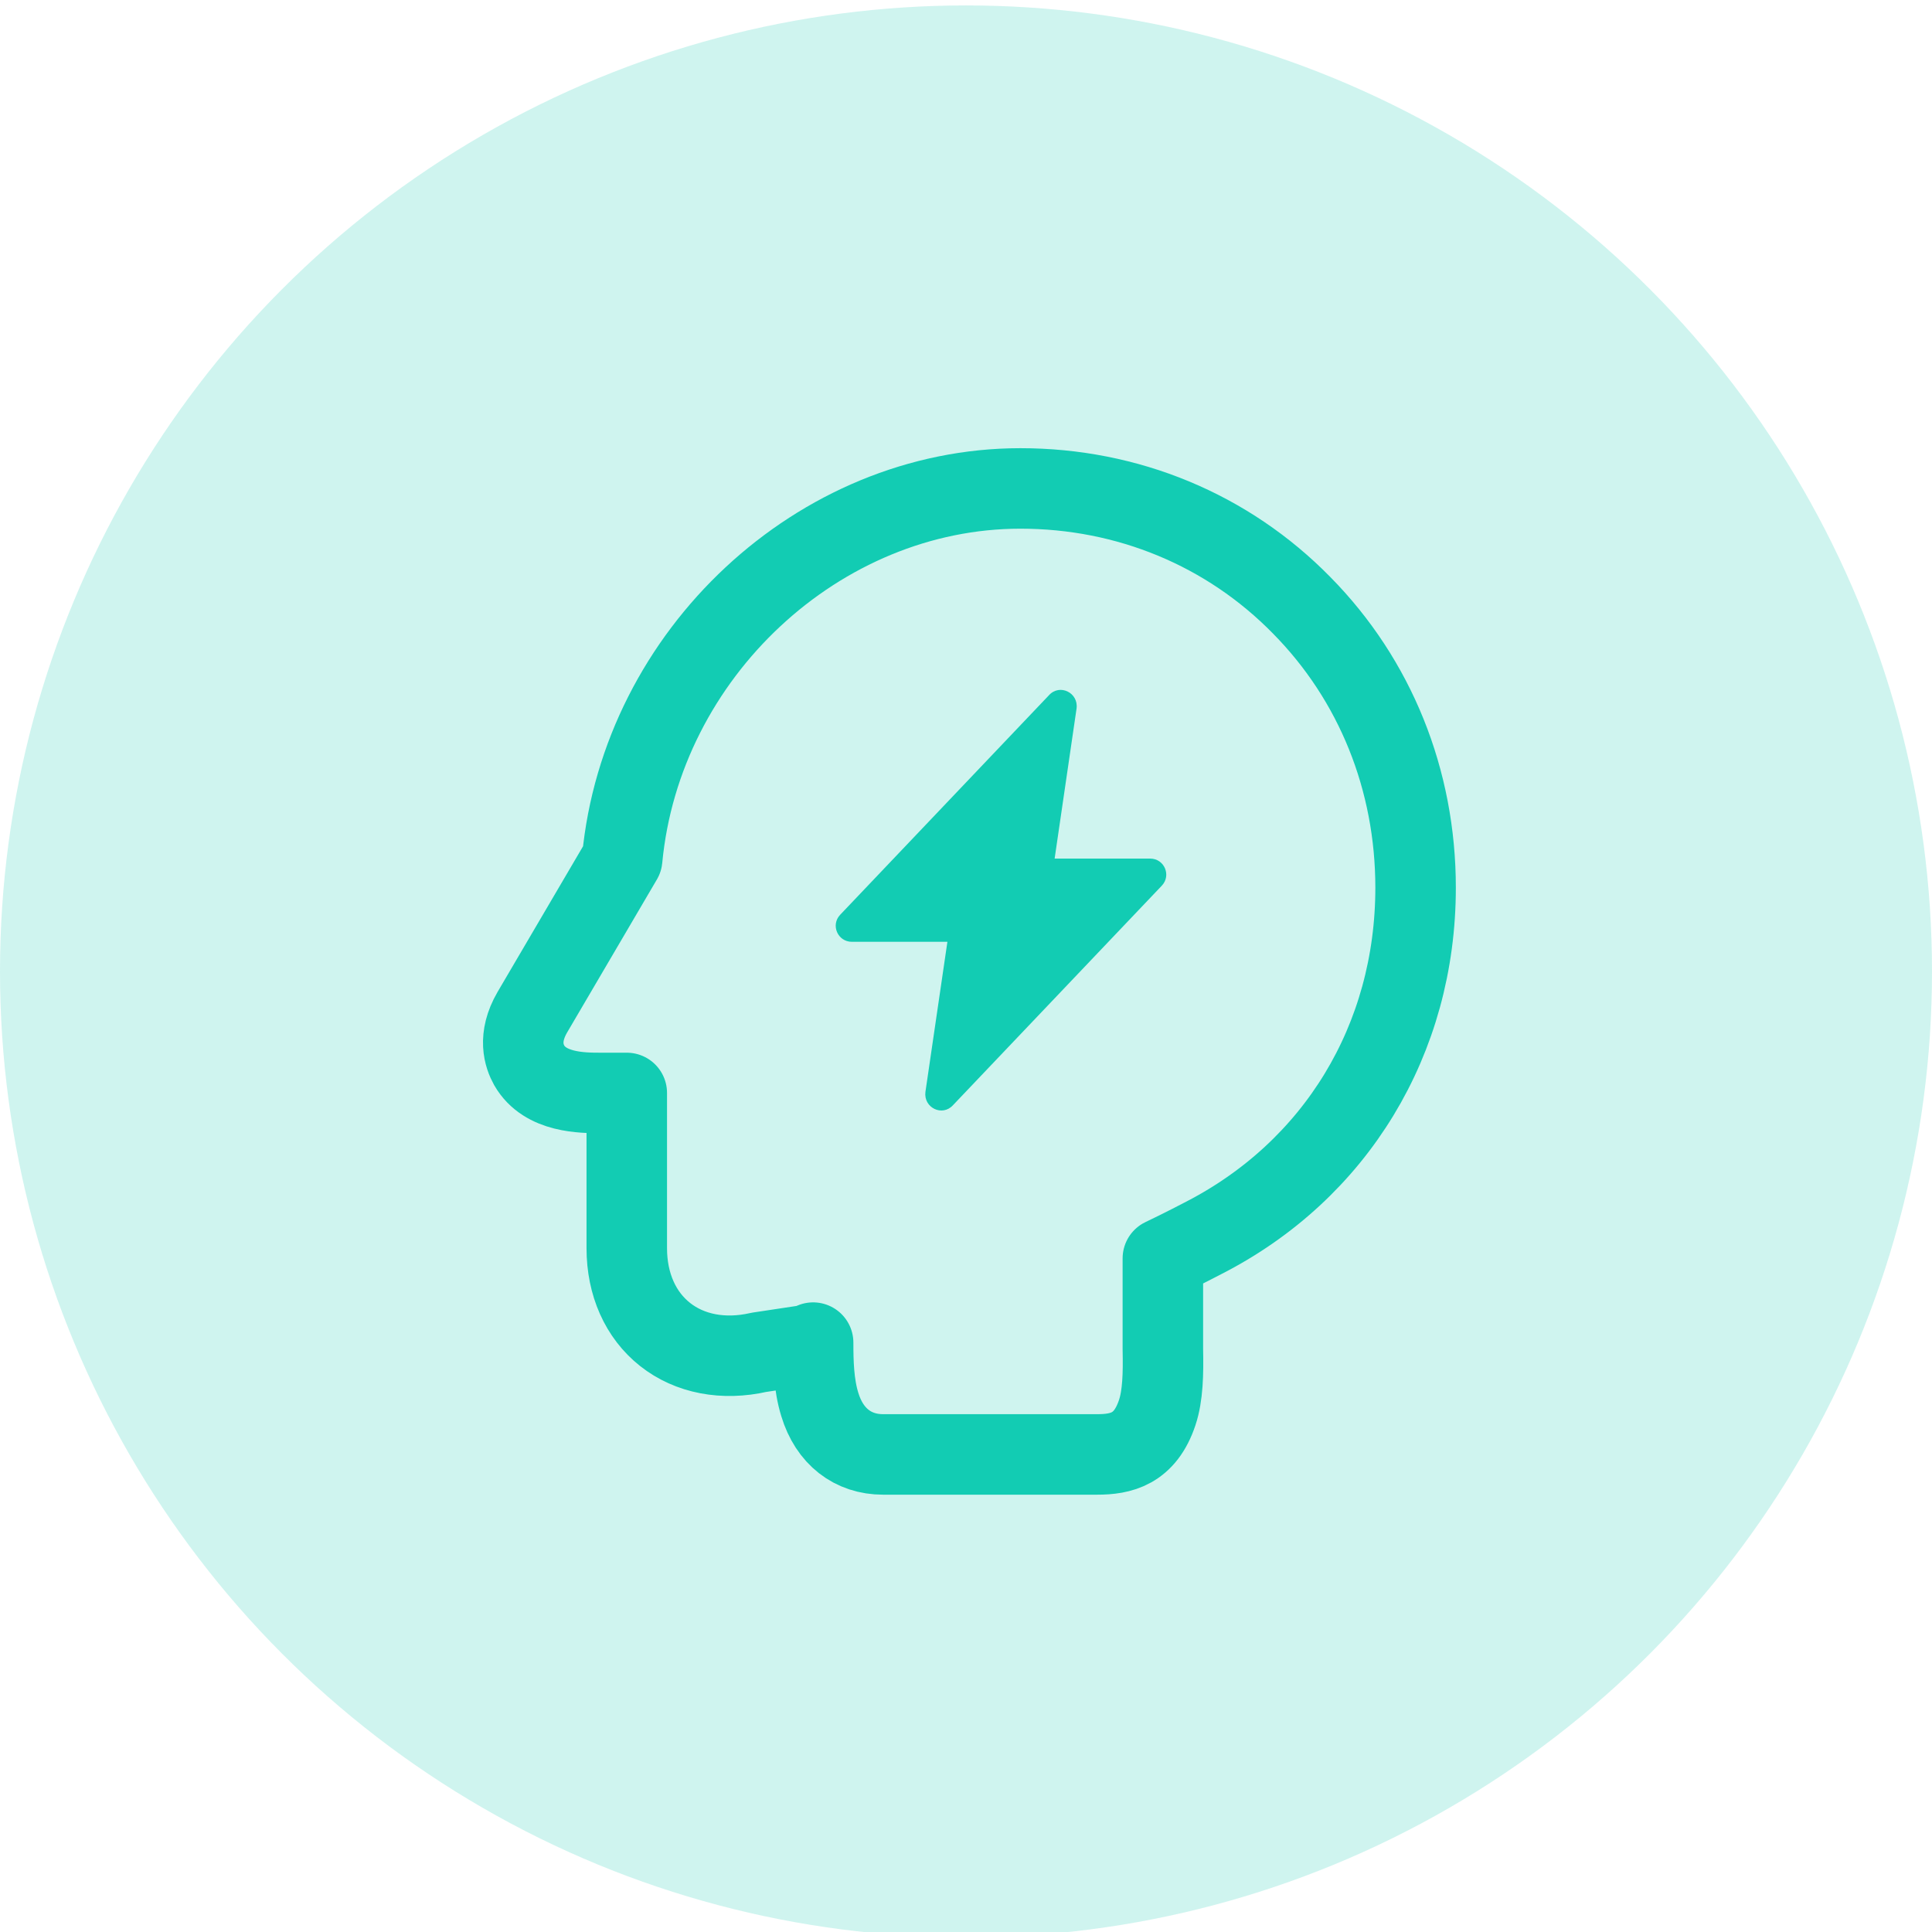 <svg width="48" height="48" viewBox="0 0 48 48" fill="none" xmlns="http://www.w3.org/2000/svg">
<circle cx="24" cy="24.135" r="24" fill="#12CCB3" fill-opacity="0.2"/>
<path d="M32.341 15.04C30.502 13.162 28.016 12.135 25.352 12.135C20.341 12.135 15.94 16.245 15.458 21.344L13.225 25.15C12.857 25.784 13.022 26.241 13.149 26.469C13.542 27.154 14.468 27.154 14.925 27.154H15.572V31.01C15.572 31.911 15.914 32.672 16.523 33.154C17.132 33.636 17.969 33.801 18.857 33.598L20.202 33.395V33.357C20.202 33.839 20.214 34.397 20.367 34.892C20.608 35.691 21.191 36.135 21.94 36.135H27.255C27.851 36.135 28.447 36.008 28.751 35.095C28.891 34.676 28.904 34.13 28.891 33.522C28.891 33.458 28.891 33.407 28.891 33.357V31.264C29.348 31.048 29.88 30.769 29.88 30.769C33.191 29.082 35.17 25.822 35.17 22.054C35.17 19.378 34.168 16.892 32.341 15.04Z" stroke="#12CCB3" stroke-width="2" stroke-miterlimit="10" stroke-linecap="round" stroke-linejoin="round"/>
<path d="M28.574 21.331H26.202L26.747 17.602C26.798 17.209 26.328 16.98 26.062 17.272L20.874 22.727C20.633 22.98 20.81 23.399 21.166 23.399H23.538L22.992 27.128C22.942 27.522 23.411 27.75 23.677 27.458L28.865 22.004C29.106 21.75 28.929 21.331 28.574 21.331Z" fill="#12CCB3"/>
</svg>

